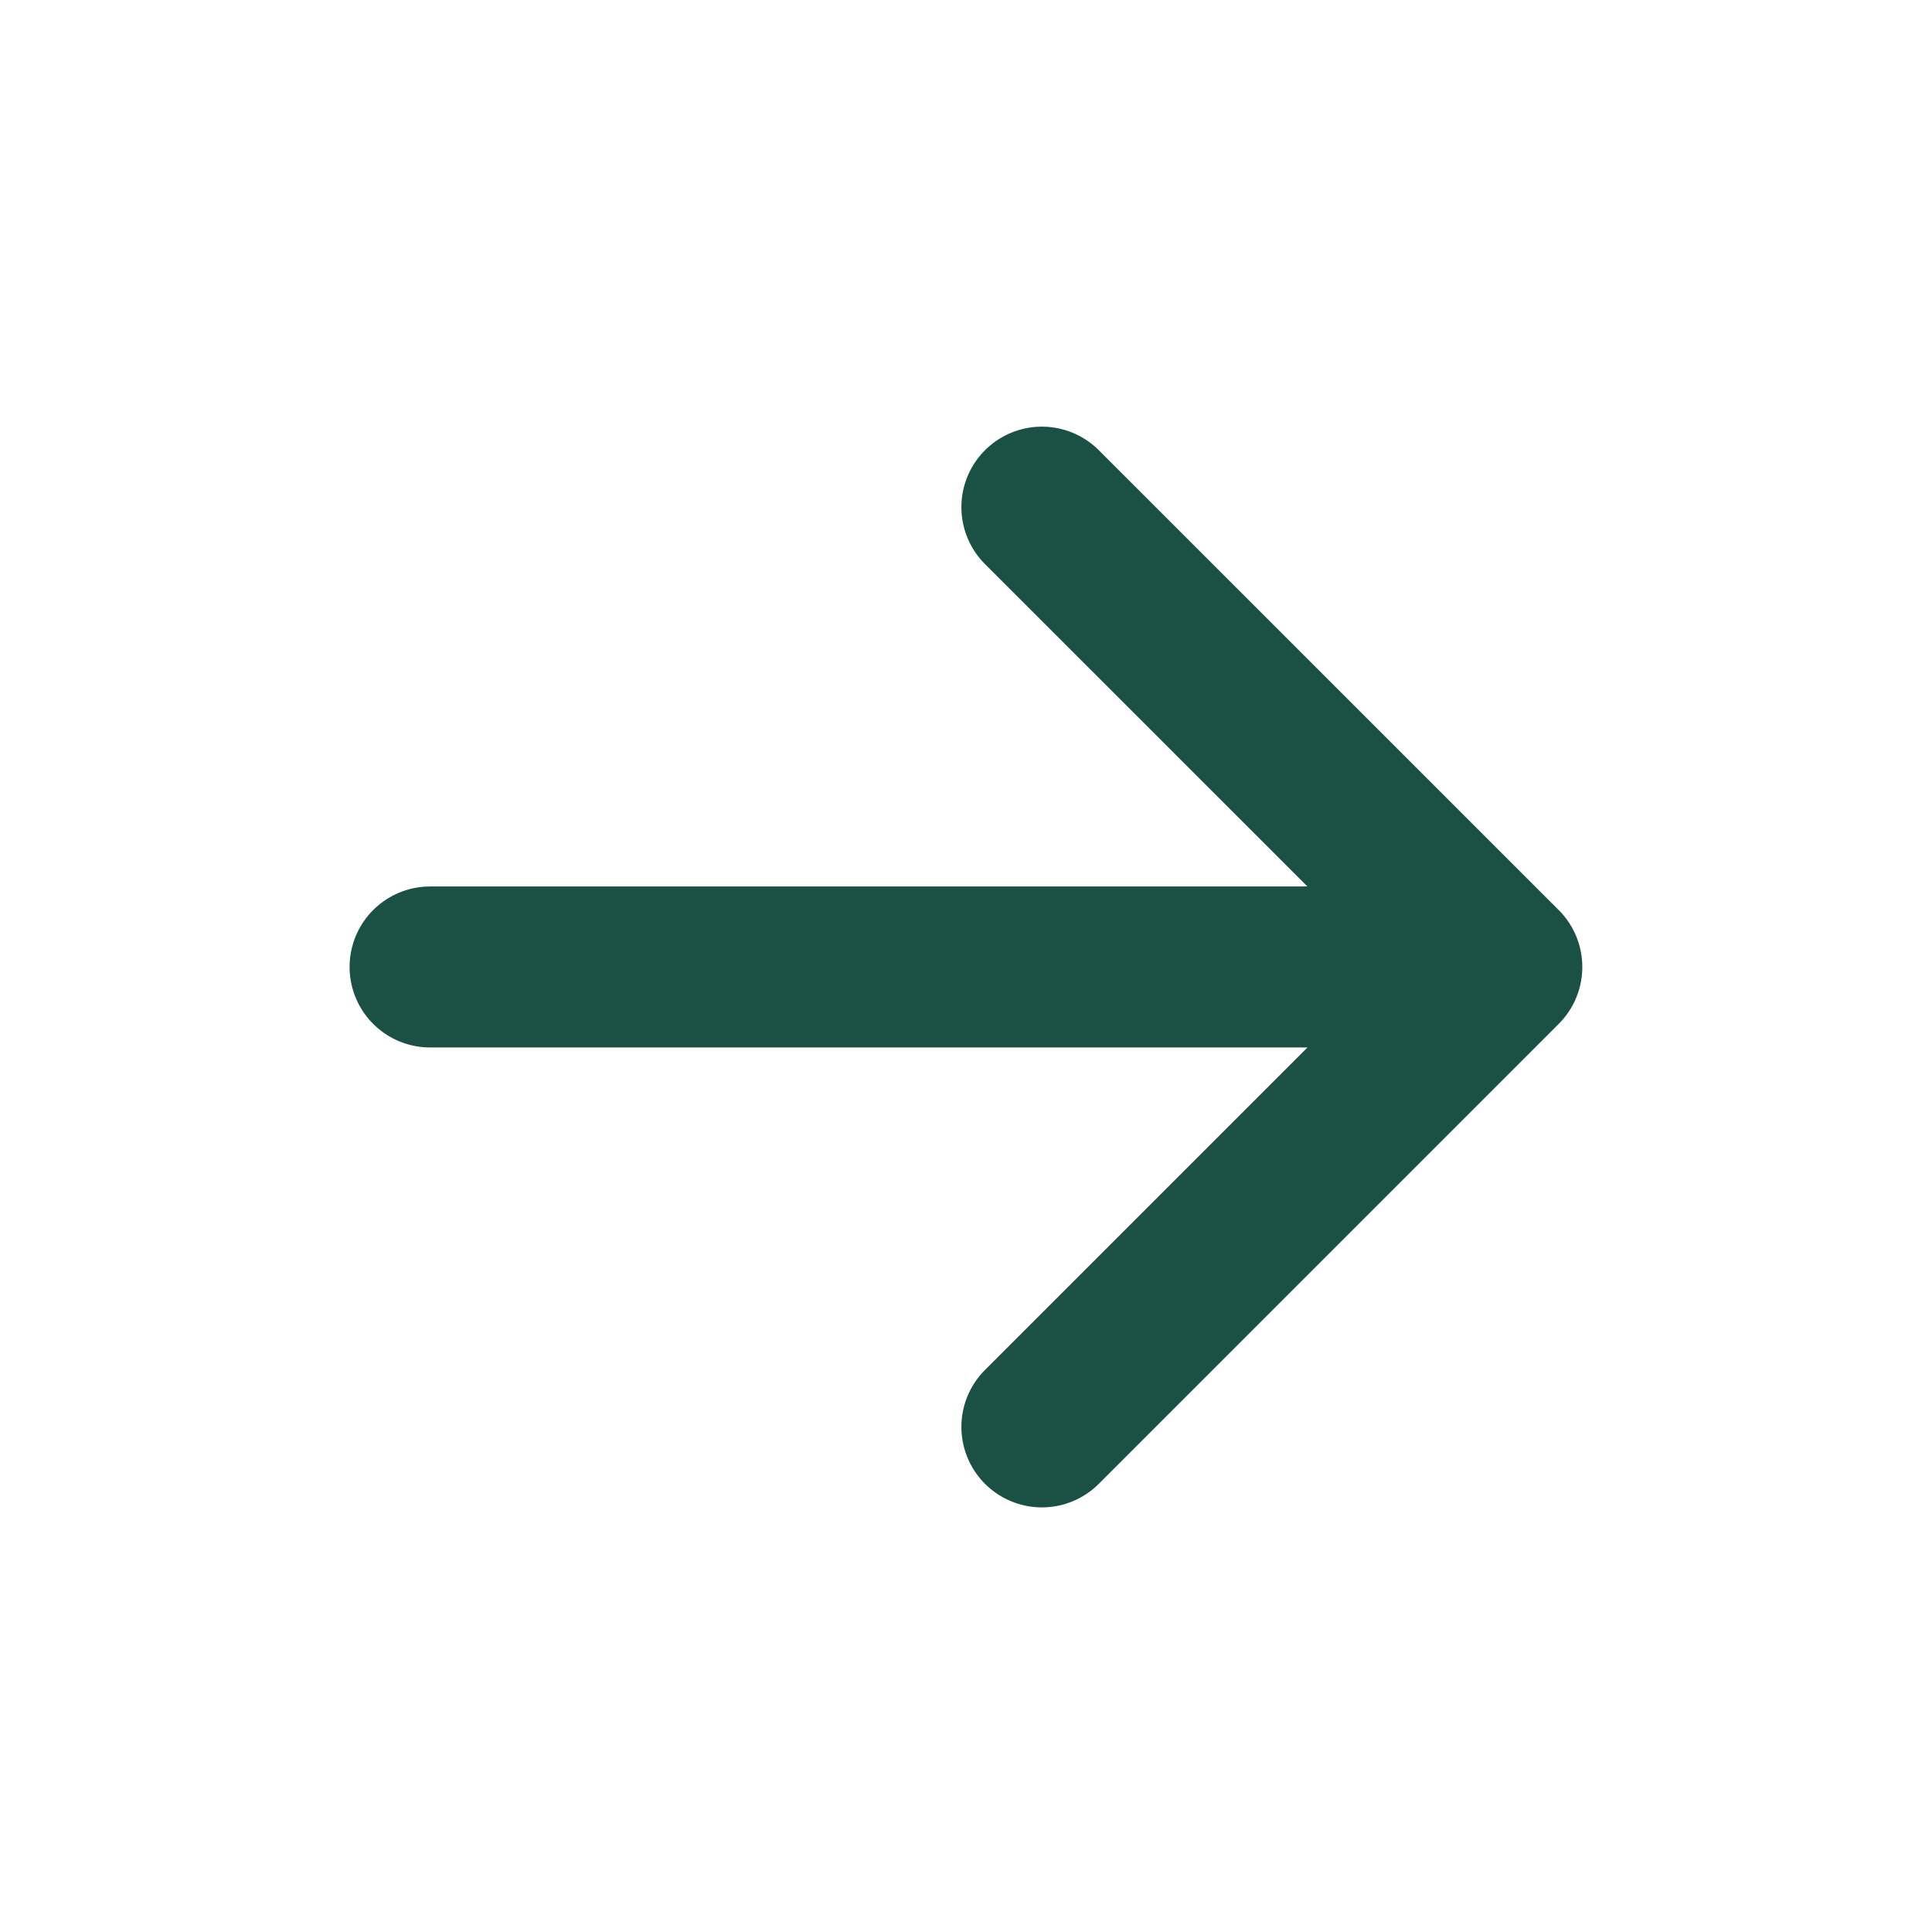 <?xml version="1.0" encoding="UTF-8"?> <svg xmlns="http://www.w3.org/2000/svg" width="18" height="18" viewBox="0 0 18 18" fill="none"><path d="M9.707 4.725L13.992 9.009L9.707 13.294M4.007 9.009L13.979 9.009" stroke="#1B5144" stroke-width="1.5" stroke-miterlimit="10" stroke-linecap="round" stroke-linejoin="round"></path></svg> 
